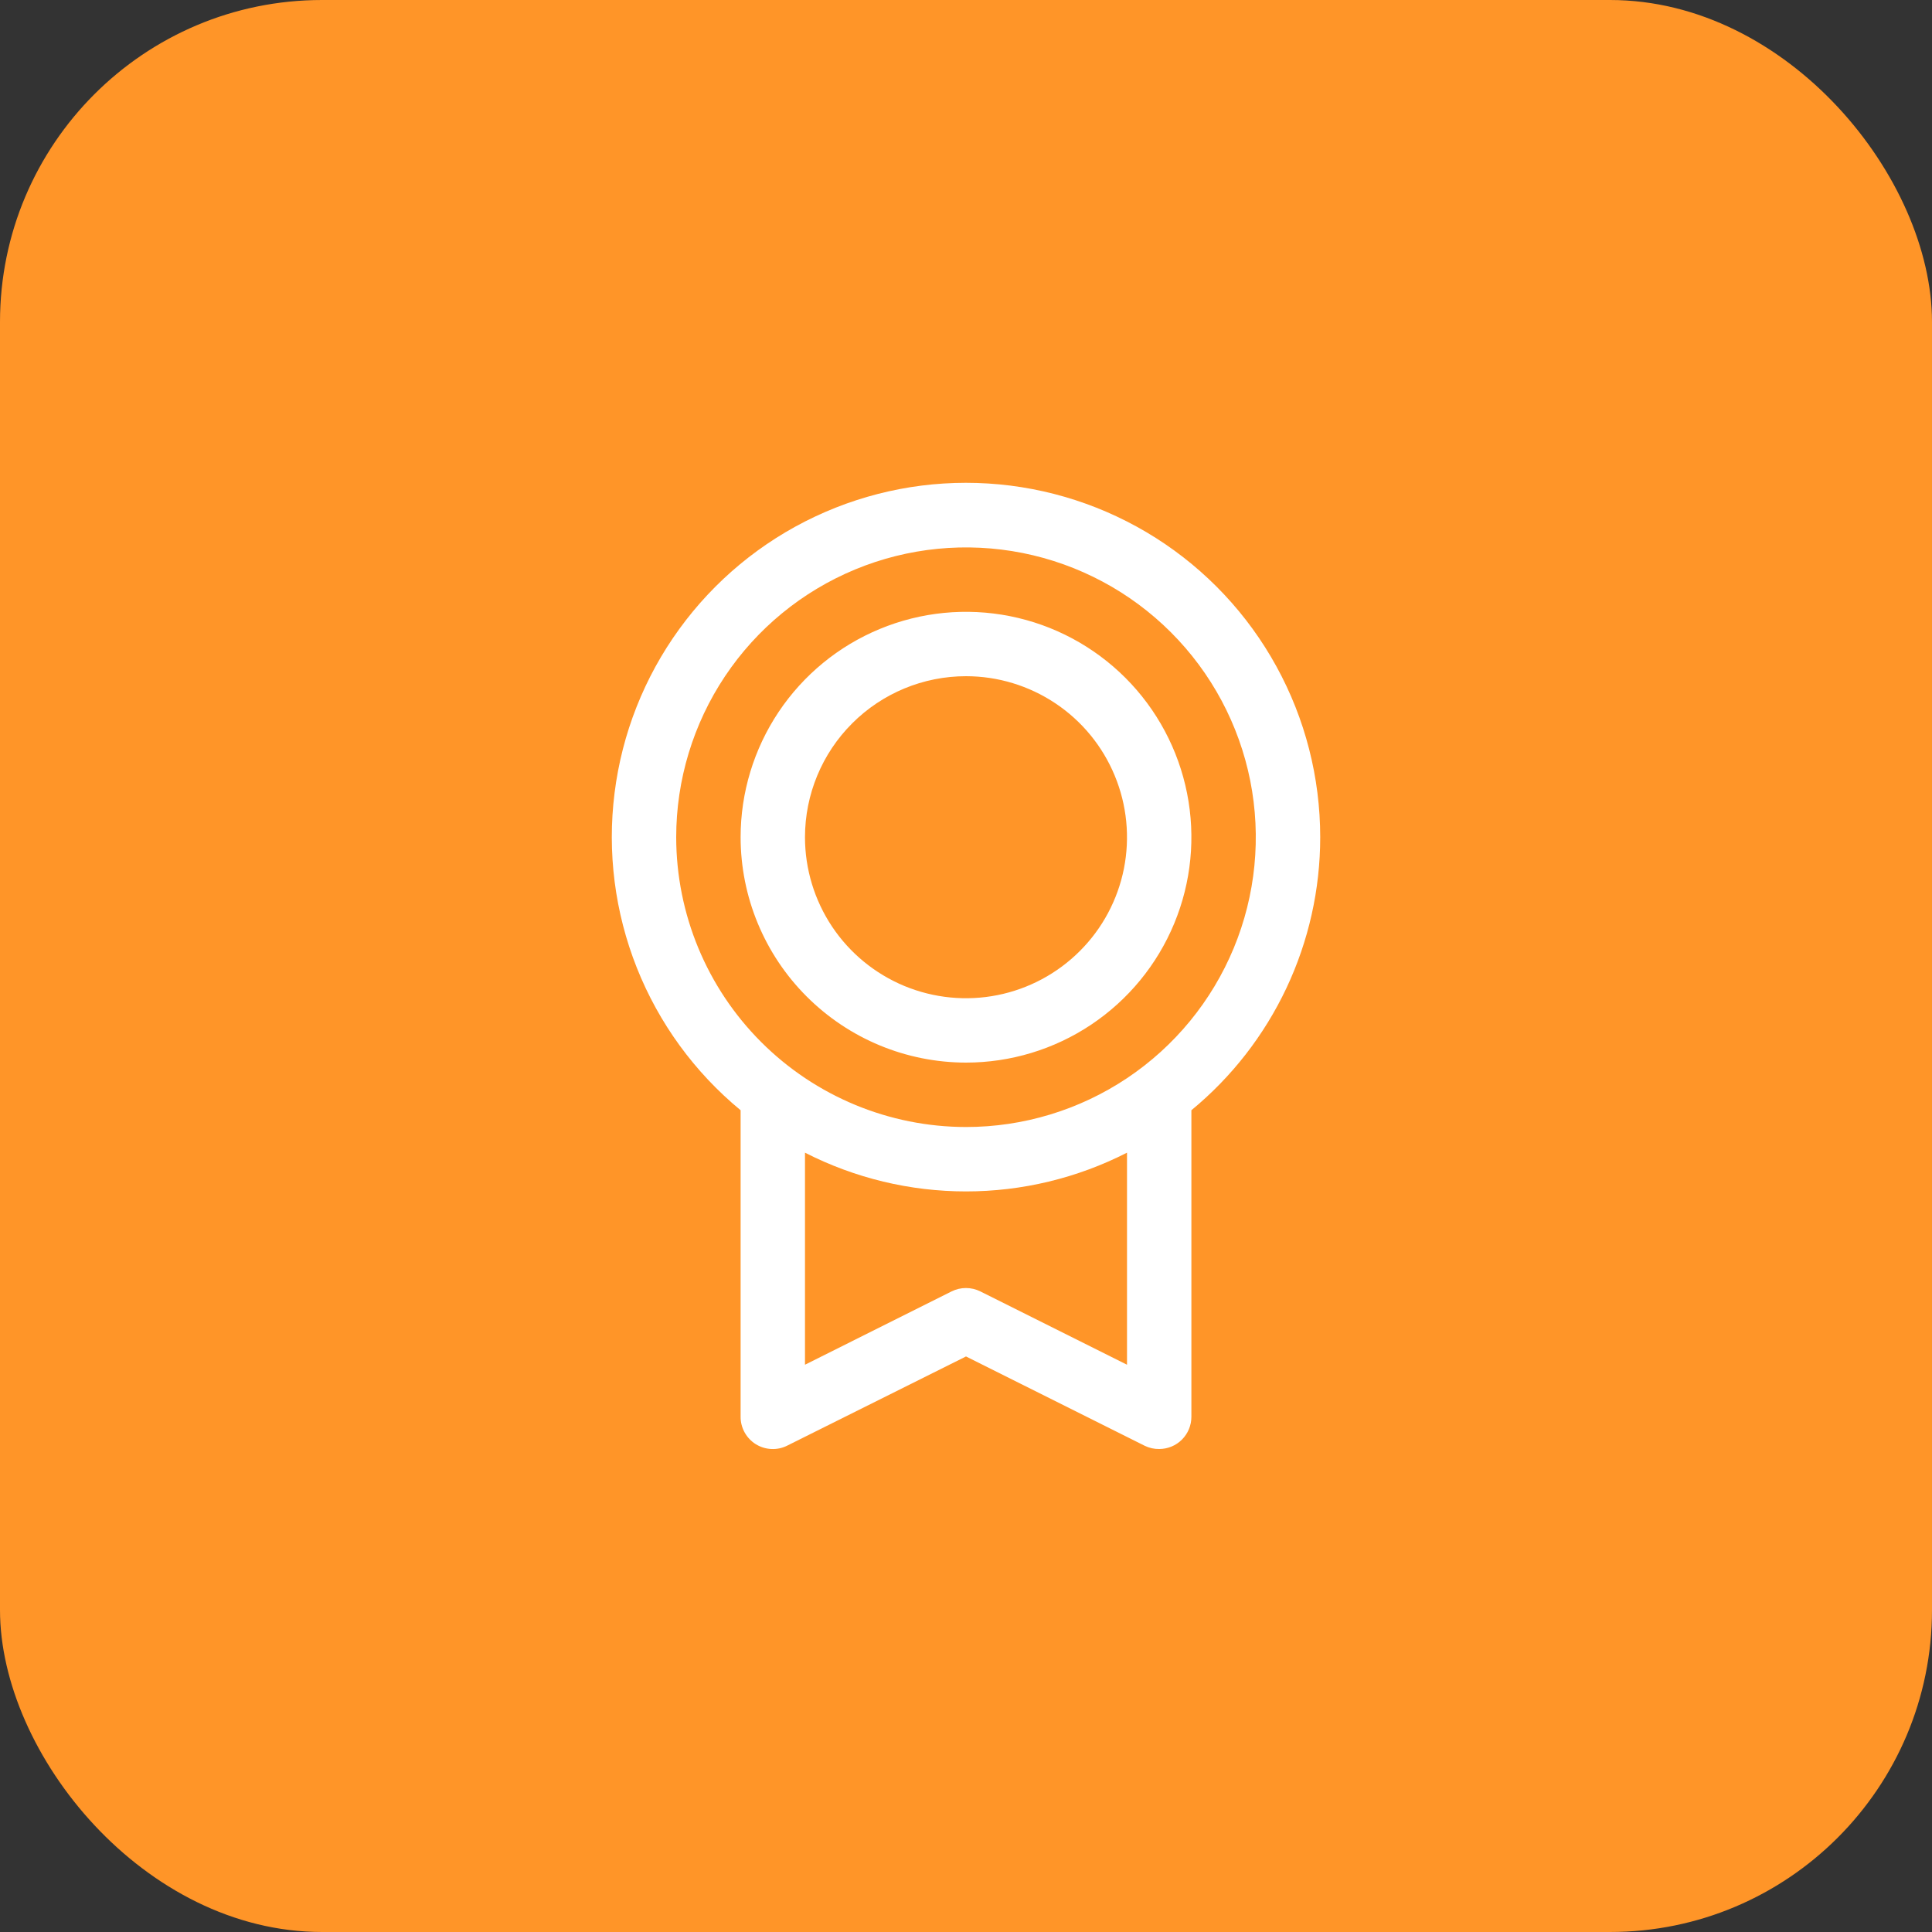 <?xml version="1.0" encoding="UTF-8"?> <svg xmlns="http://www.w3.org/2000/svg" width="50" height="50" viewBox="0 0 50 50" fill="none"><rect x="0" y="0" width="50" height="50" fill="#333333" stroke="none"/><rect width="50" height="50" rx="8.333" fill="#FF9528"></rect><path d="M34.167 21.667C34.167 20.122 33.778 18.602 33.034 17.248C32.291 15.894 31.217 14.75 29.913 13.922C28.608 13.095 27.116 12.61 25.574 12.513C24.032 12.416 22.491 12.711 21.094 13.369C19.696 14.027 18.488 15.028 17.581 16.278C16.673 17.529 16.097 18.988 15.905 20.521C15.712 22.054 15.911 23.61 16.481 25.046C17.051 26.481 17.975 27.75 19.167 28.733V36.667C19.166 36.809 19.203 36.949 19.272 37.073C19.341 37.197 19.441 37.302 19.562 37.377C19.683 37.451 19.82 37.494 19.962 37.5C20.105 37.507 20.246 37.477 20.373 37.413L25 35.105L29.628 37.418C29.744 37.474 29.871 37.502 30 37.5C30.221 37.5 30.433 37.413 30.589 37.256C30.745 37.1 30.833 36.888 30.833 36.667V28.733C31.876 27.874 32.715 26.795 33.292 25.573C33.868 24.352 34.167 23.018 34.167 21.667ZM17.5 21.667C17.5 20.184 17.94 18.734 18.764 17.5C19.588 16.267 20.759 15.306 22.13 14.738C23.5 14.17 25.008 14.022 26.463 14.311C27.918 14.601 29.254 15.315 30.303 16.364C31.352 17.413 32.066 18.749 32.356 20.204C32.645 21.659 32.497 23.167 31.929 24.537C31.361 25.908 30.4 27.079 29.167 27.903C27.933 28.727 26.483 29.167 25 29.167C23.012 29.165 21.105 28.374 19.699 26.968C18.293 25.562 17.502 23.656 17.5 21.667ZM29.167 35.319L25.372 33.422C25.256 33.364 25.128 33.334 24.999 33.334C24.869 33.334 24.742 33.364 24.626 33.422L20.833 35.319V29.831C22.123 30.49 23.551 30.834 25 30.834C26.449 30.834 27.877 30.49 29.167 29.831V35.319ZM25 27.5C26.154 27.5 27.282 27.158 28.241 26.517C29.2 25.876 29.948 24.965 30.389 23.899C30.831 22.834 30.946 21.661 30.721 20.529C30.496 19.398 29.941 18.358 29.125 17.542C28.309 16.727 27.27 16.171 26.138 15.946C25.006 15.721 23.834 15.836 22.768 16.278C21.702 16.719 20.791 17.467 20.15 18.426C19.509 19.386 19.167 20.513 19.167 21.667C19.168 23.214 19.783 24.697 20.877 25.79C21.971 26.884 23.453 27.499 25 27.5ZM25 17.5C25.824 17.5 26.63 17.745 27.315 18.203C28 18.66 28.534 19.311 28.849 20.073C29.165 20.834 29.247 21.672 29.087 22.48C28.926 23.288 28.529 24.031 27.946 24.613C27.363 25.196 26.621 25.593 25.813 25.754C25.005 25.915 24.167 25.832 23.405 25.517C22.644 25.201 21.993 24.667 21.535 23.982C21.078 23.297 20.833 22.491 20.833 21.667C20.833 20.562 21.272 19.502 22.054 18.721C22.835 17.939 23.895 17.5 25 17.5Z" fill="white"></path></svg> 